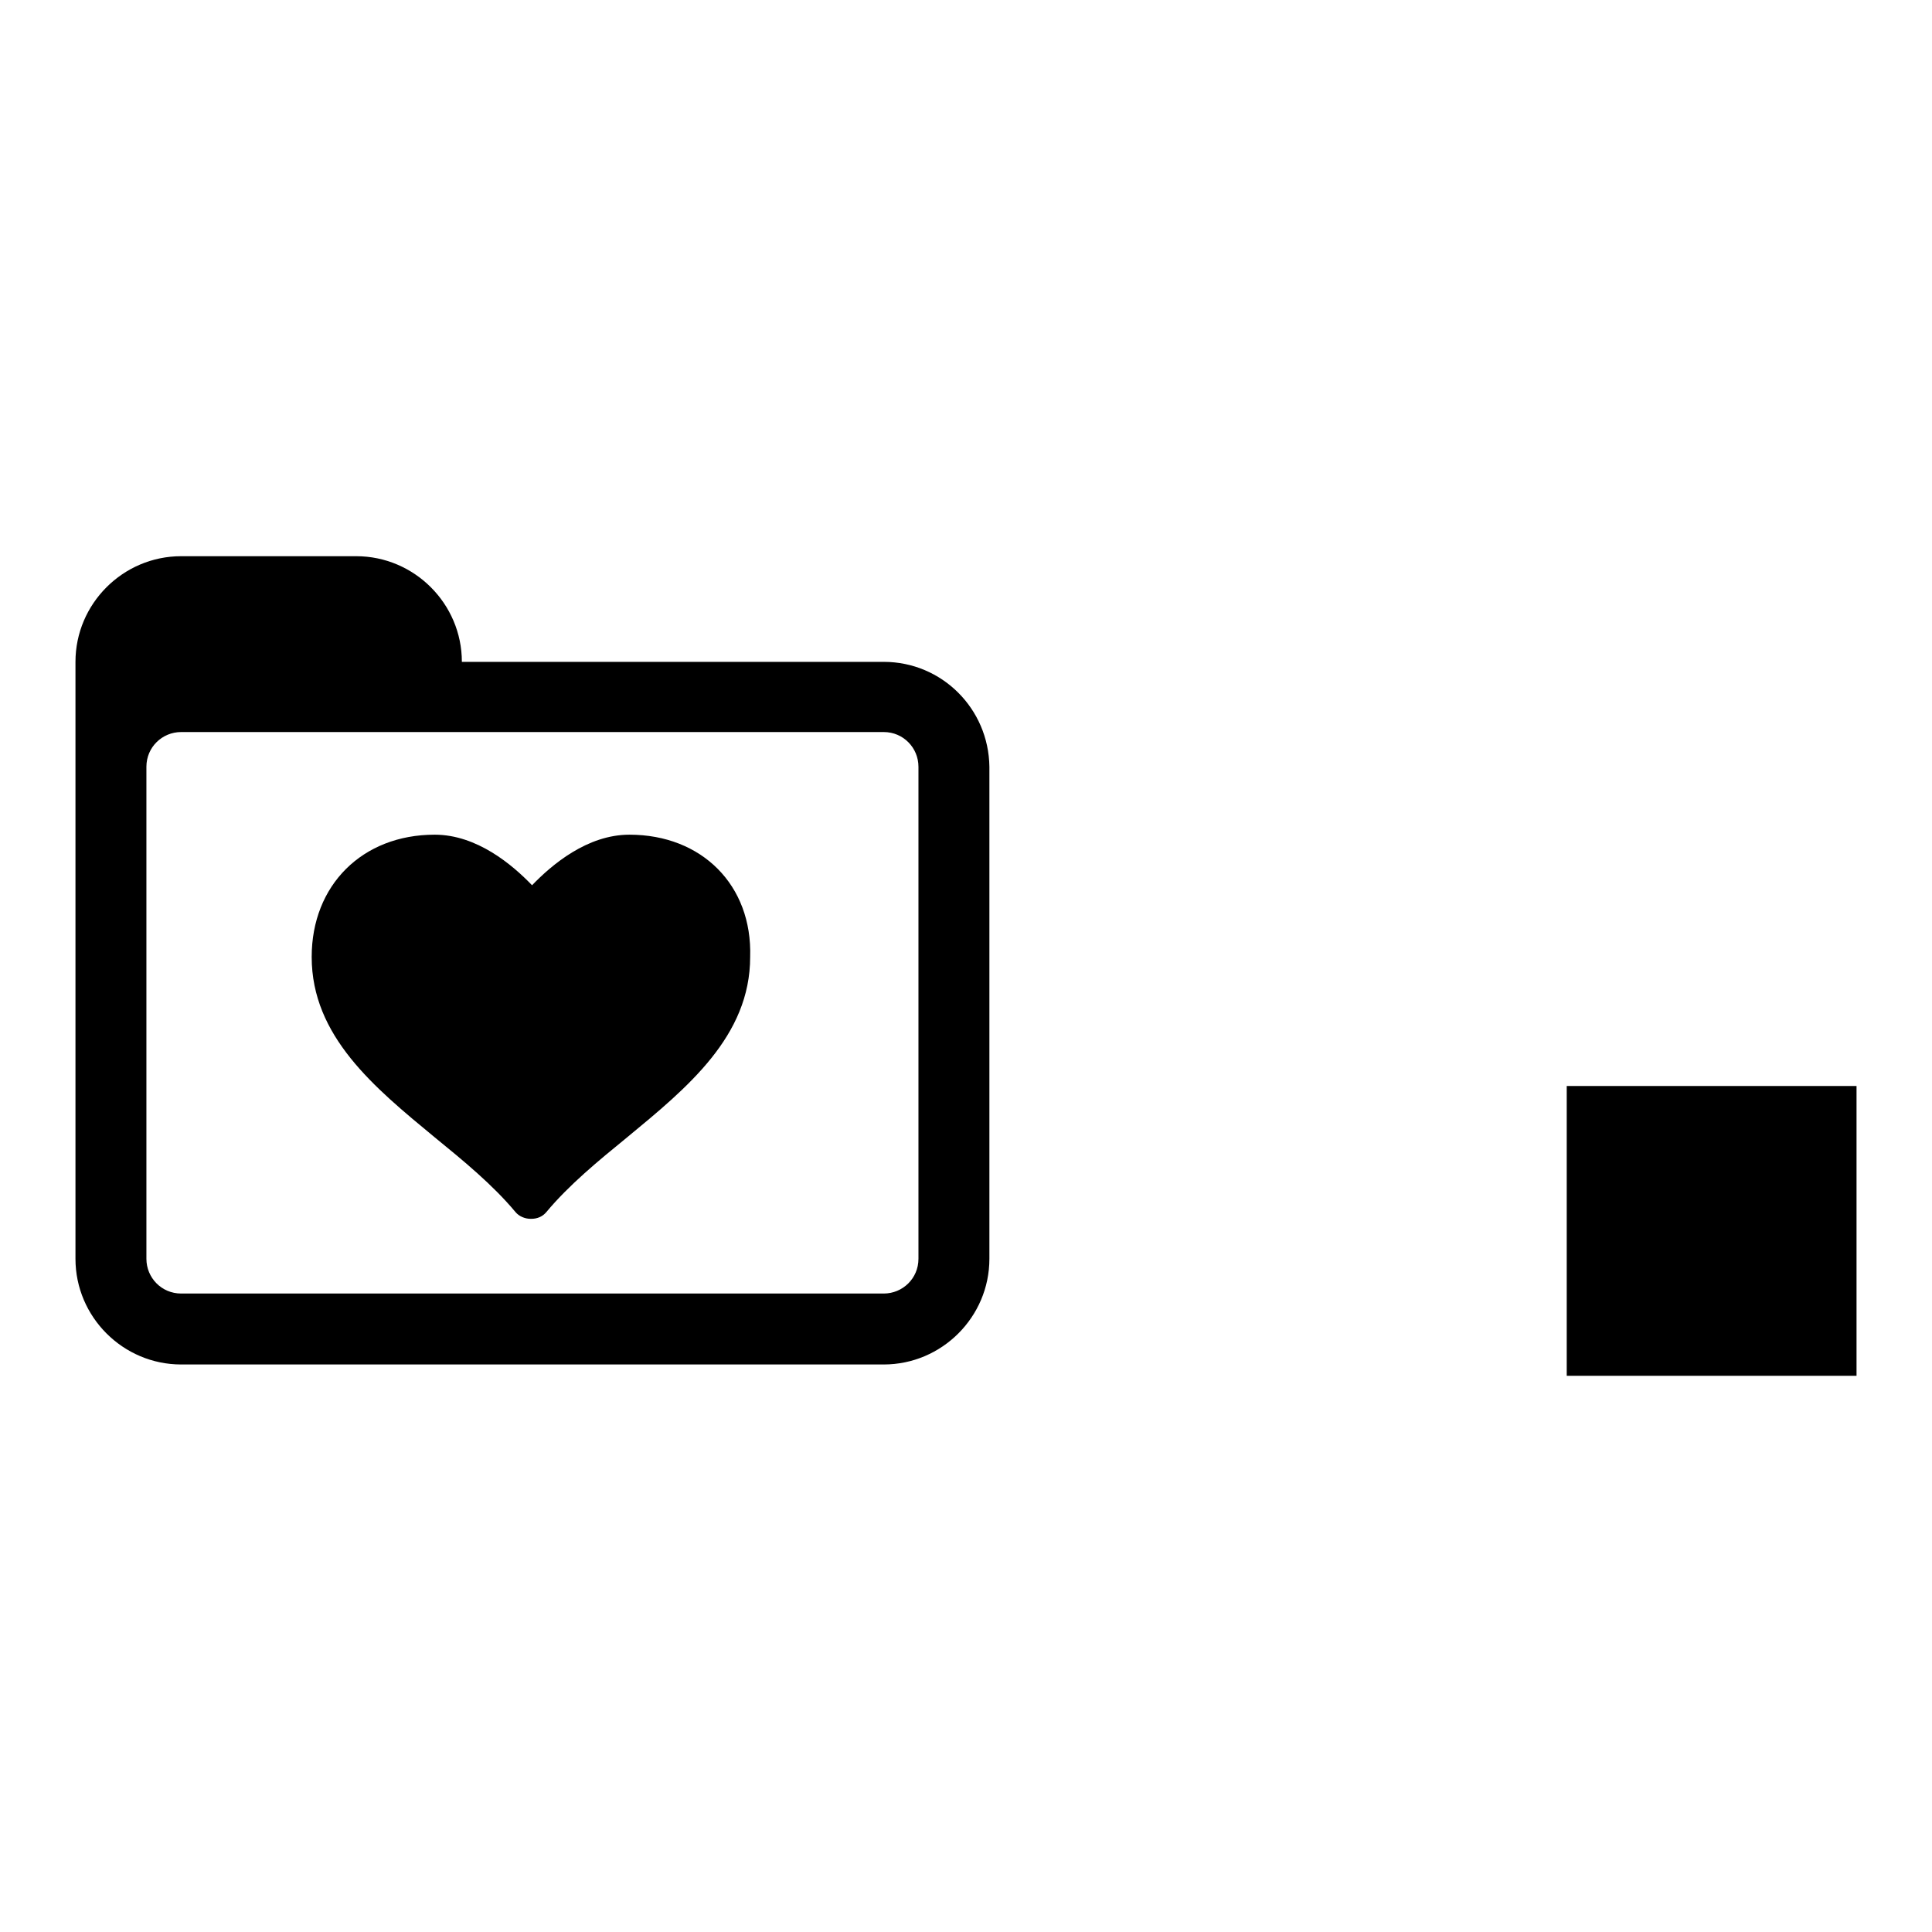 <?xml version="1.0" encoding="utf-8"?>
<!-- Svg Vector Icons : http://www.onlinewebfonts.com/icon -->
<!DOCTYPE svg PUBLIC "-//W3C//DTD SVG 1.1//EN" "http://www.w3.org/Graphics/SVG/1.1/DTD/svg11.dtd">
<svg version="1.1" xmlns="http://www.w3.org/2000/svg" xmlns:xlink="http://www.w3.org/1999/xlink" x="0px" y="0px" viewBox="0 0 256 256" enable-background="new 0 0 256 256" xml:space="preserve">
<g><g><path fill="#000000" d="M207.6,143.9H246v38.4h-38.4V143.9z"/><path fill="#000000" d="M117.1,87.7H61.2c0-7.7-6.3-14-14-14H24c-7.7,0-14,6.3-14,14v14v4.6v60.5c0,7.7,6.3,14,14,14h93.1c7.7,0,14-6.3,14-14v-65.2C131,93.9,124.8,87.7,117.1,87.7z M121.7,166.8c0,2.6-2.1,4.6-4.6,4.6H24c-2.6,0-4.6-2.1-4.6-4.6v-65.2c0-2.6,2.1-4.6,4.6-4.6h93.1c2.6,0,4.6,2.1,4.6,4.6V166.8L121.7,166.8z"/><path fill="#000000" d="M83.4,110.6c-5.6,0-10.3,4-12.9,6.7c-2.6-2.7-7.3-6.7-12.9-6.7c-9.6,0-16.3,6.7-16.3,16.2c0,10.5,8.3,17.3,16.3,23.9c3.8,3.1,7.7,6.3,10.7,9.9c0.5,0.6,1.3,0.9,2,0.9h0.1c0.8,0,1.5-0.3,2-0.9c3-3.6,6.9-6.8,10.7-9.9c8-6.6,16.3-13.4,16.3-23.9C99.7,117.3,93,110.6,83.4,110.6z"/></g></g>
</svg>